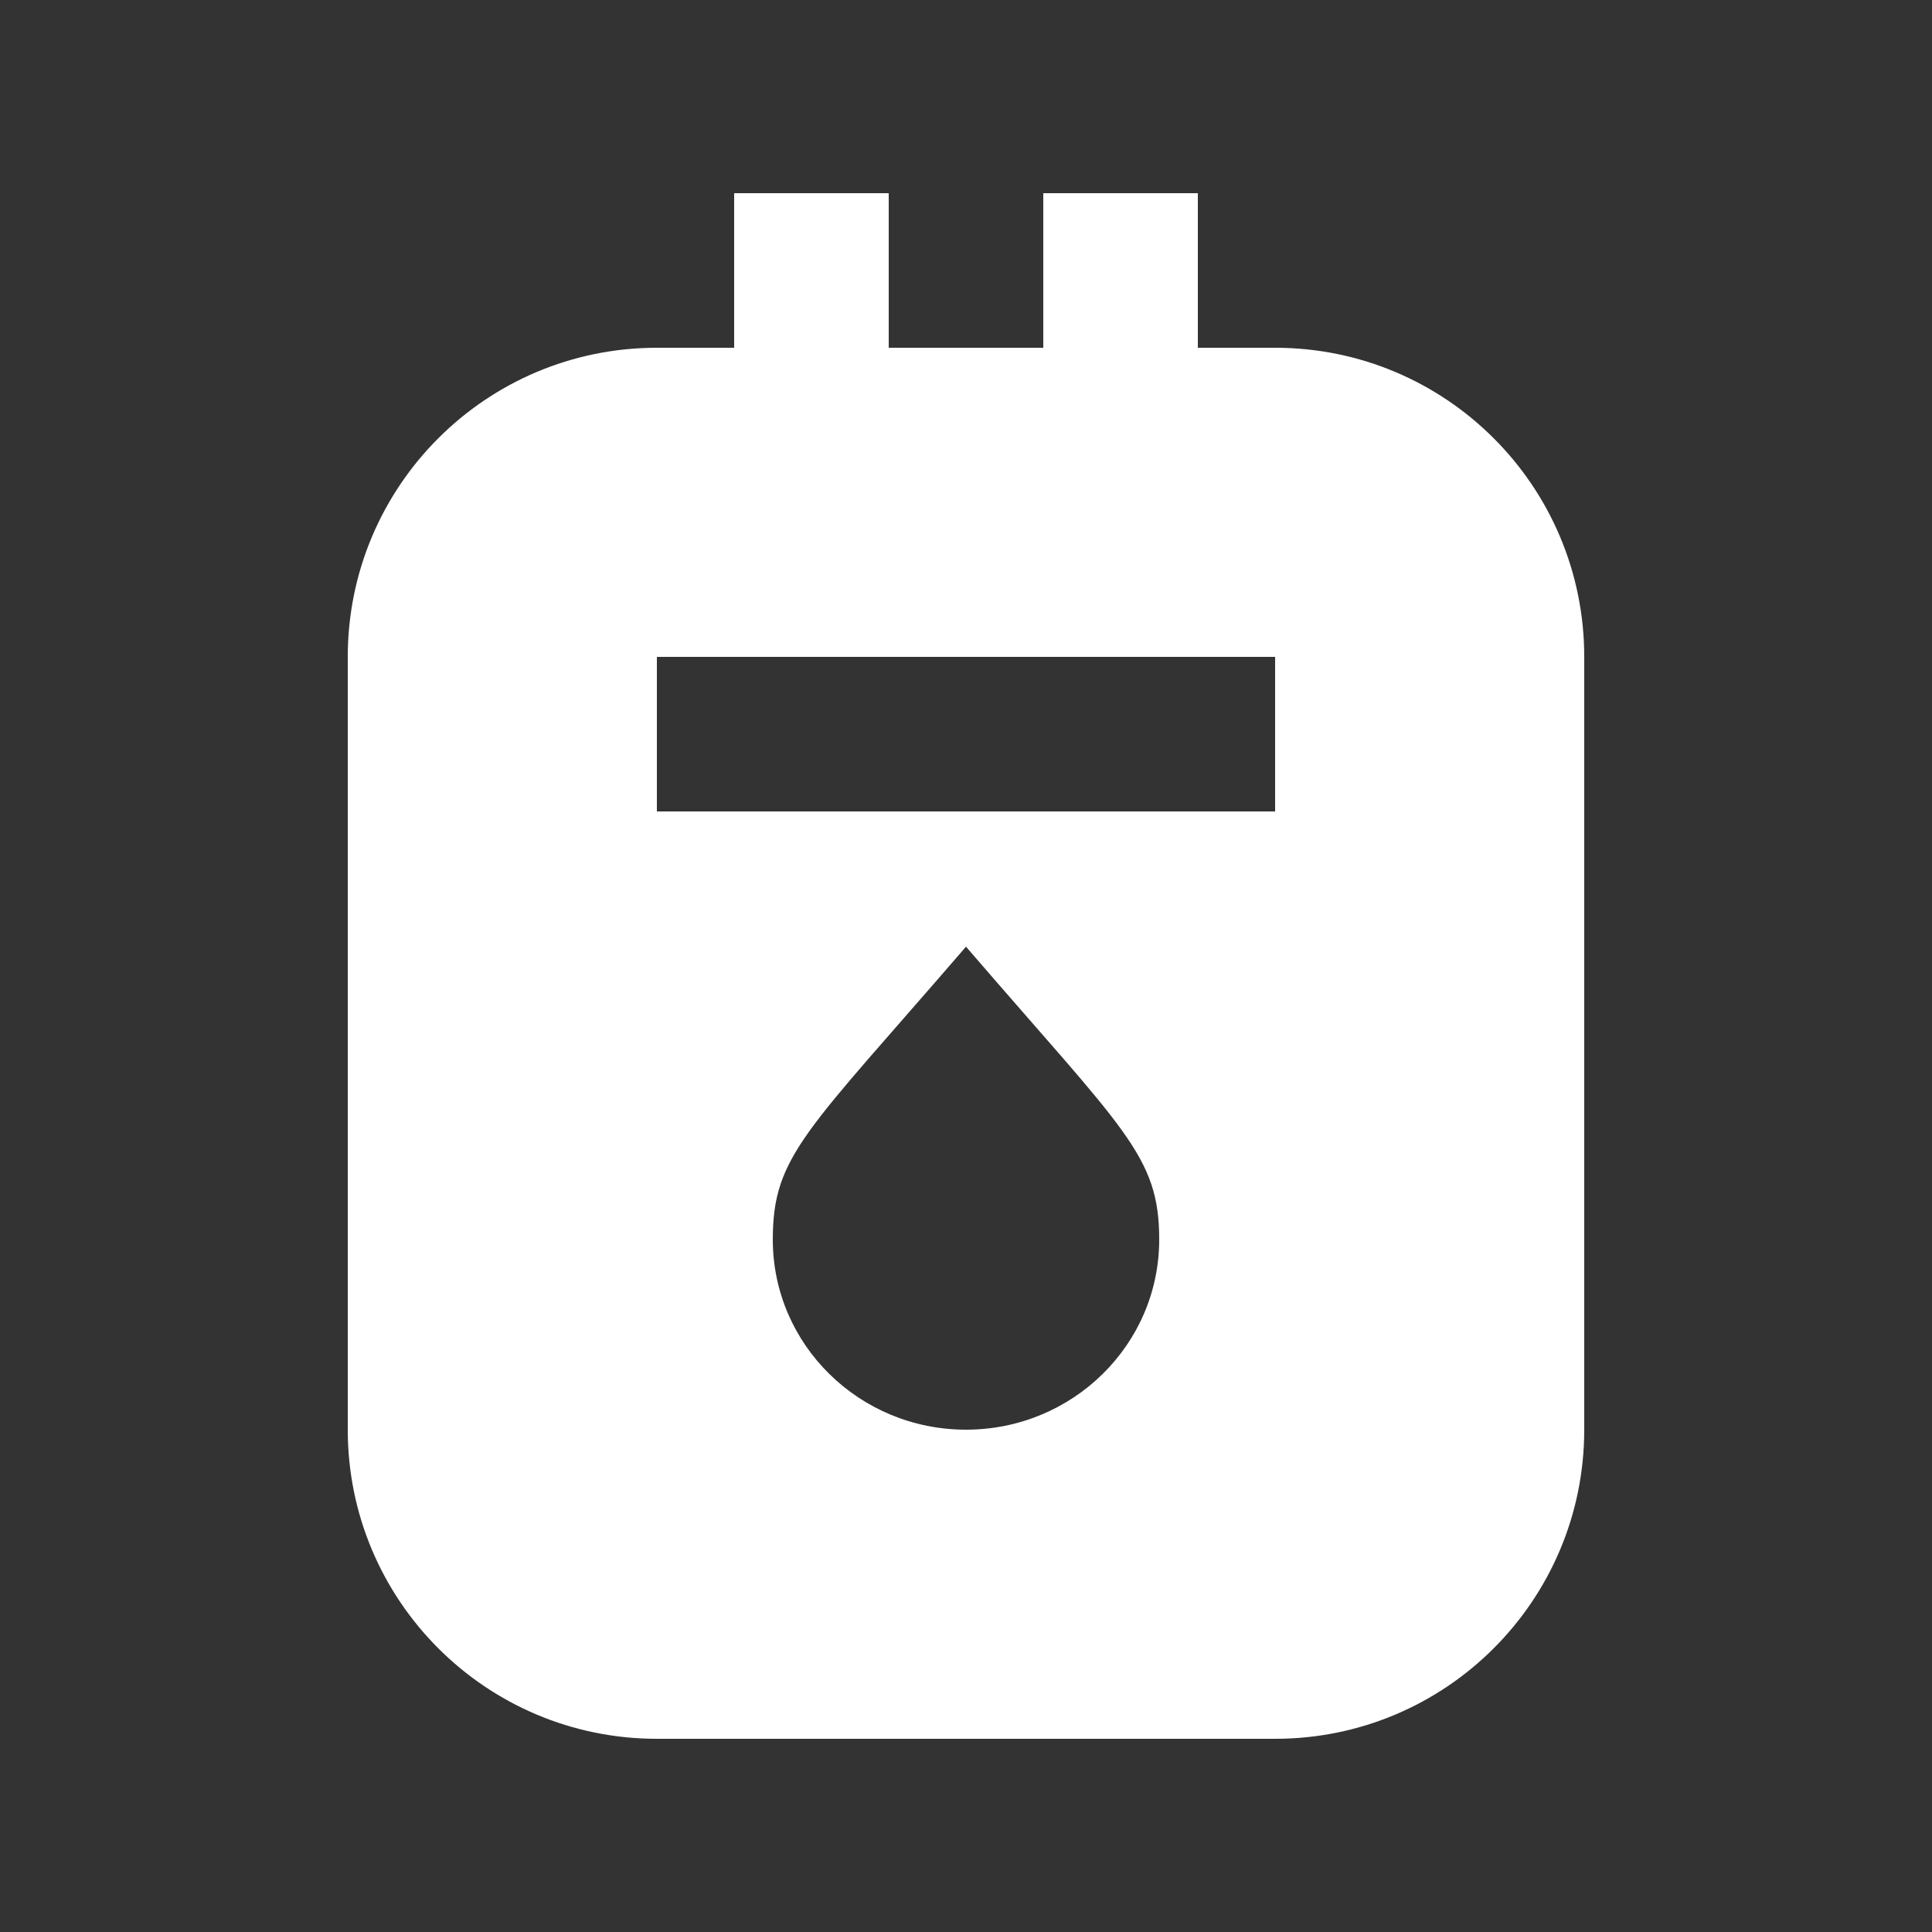 <svg width="25" height="25" viewBox="0 0 25 25" fill="none" xmlns="http://www.w3.org/2000/svg">
<rect x="0" y="0" width="25" height="25" fill="#333333" stroke="none"/>
<path d="M16.5 4.5H15.5V2.5H13.5V4.5H11.5V2.5H9.5V4.5H8.5C6.29 4.5 4.5 6.29 4.5 8.5V18.5C4.5 20.71 6.29 22.5 8.5 22.5H16.5C18.71 22.5 20.5 20.71 20.5 18.5V8.5C20.5 6.29 18.71 4.5 16.5 4.5ZM12.5 18.5C11.12 18.5 10 17.4 10 16.04C10 14.95 10.43 14.65 12.5 12.25C14.55 14.63 15 14.95 15 16.04C15 17.4 13.88 18.5 12.5 18.5ZM16.5 10.5H8.5V8.5H16.5V10.5Z" fill="white"/>
</svg>
